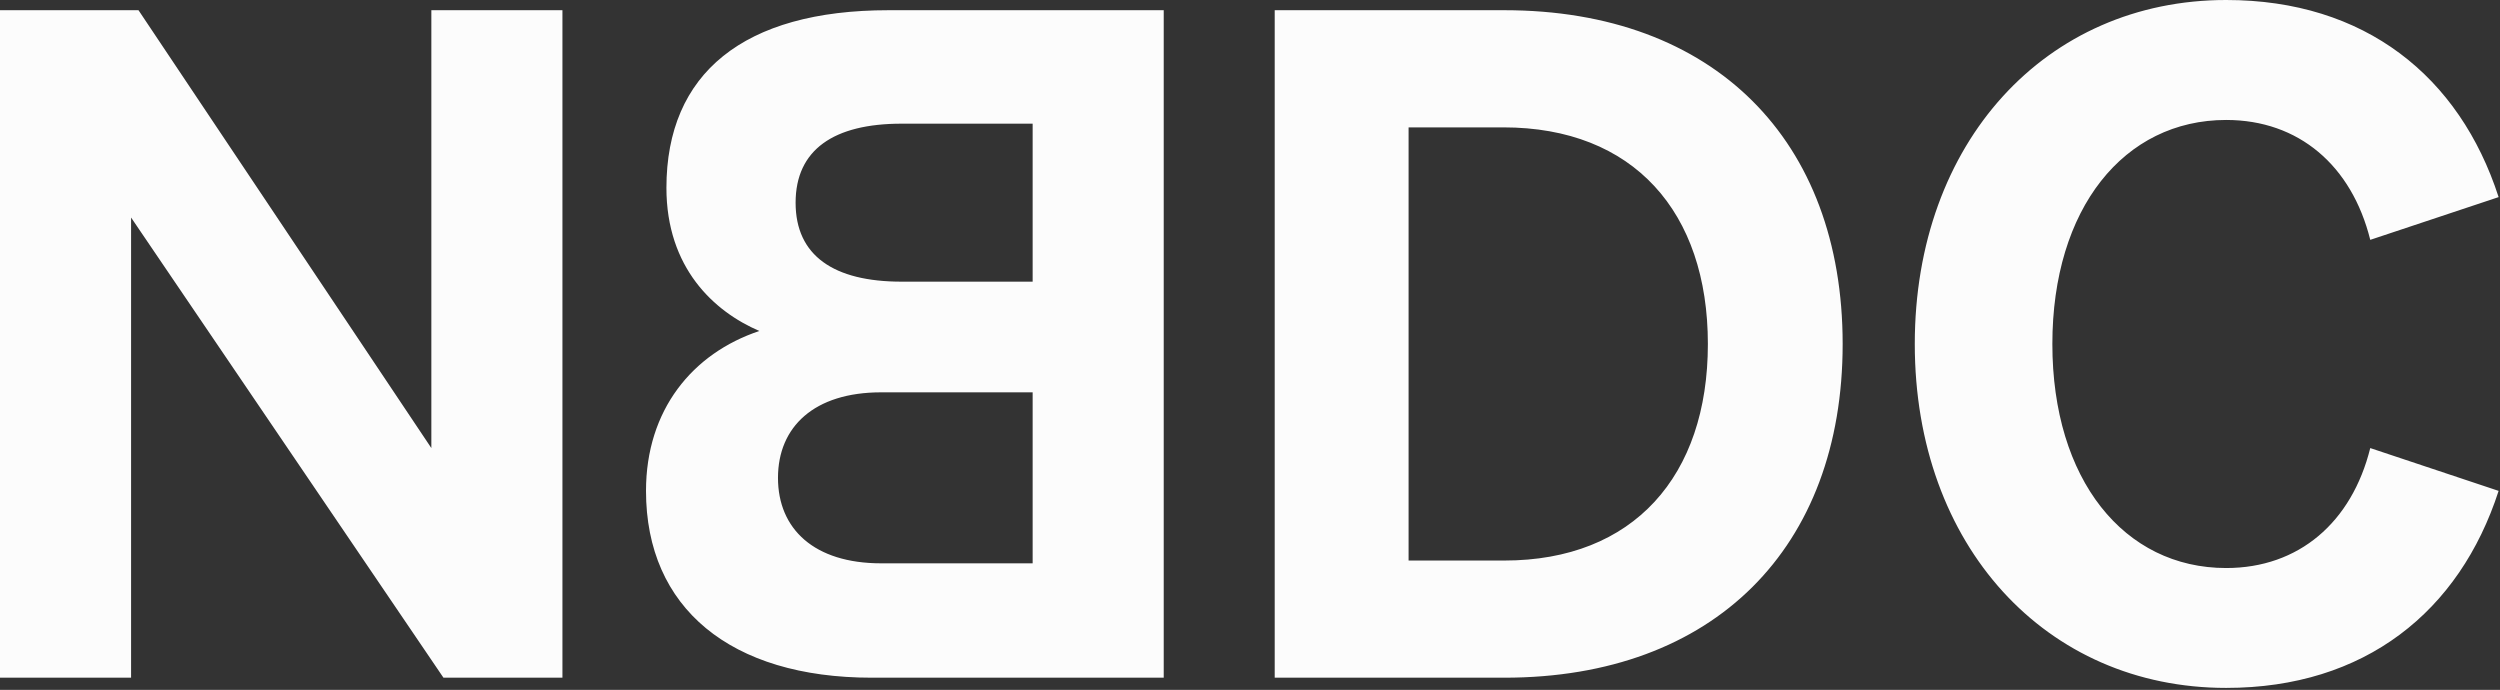 <svg width="366" height="101" viewBox="0 0 366 101" fill="none" xmlns="http://www.w3.org/2000/svg">
<rect x="0" y="0" width="366" height="101" fill="#333333" stroke="none"/>
<path d="M325.912 83.16C310.953 83.16 300.466 70.226 300.466 50.361C300.466 30.496 310.953 17.562 325.912 17.562C336.531 17.562 344.294 24.228 347.006 35.113L365.798 28.857C360.072 11.162 346.198 0 325.912 0C299.514 0 280.324 20.829 280.324 50.361C280.324 79.893 299.514 100.71 325.912 100.71C346.198 100.71 360.072 89.548 365.798 71.865L347.006 65.597C344.294 76.494 336.531 83.16 325.912 83.16ZM220.224 1.495H186.617V99.215H220.224C250.985 99.215 269.765 80.158 269.765 50.361C269.765 20.564 250.985 1.495 220.224 1.495ZM220.224 82.063H206.217V18.647H220.091C239.148 18.647 250.033 31.027 250.033 50.361C250.033 69.695 239.148 82.063 220.224 82.063ZM130.085 1.495C108.858 1.495 97.564 10.752 97.564 27.495C97.564 39.199 104.507 45.6 111.173 48.456C101.373 51.723 94.575 60.016 94.575 71.865C94.575 89.006 106.954 99.215 127.638 99.215H170.369V1.495H130.085ZM151.18 82.472H129C119.201 82.472 113.897 77.446 113.897 69.961C113.897 62.475 119.201 57.437 129 57.437H151.18V82.472ZM151.18 41.236H131.99C122.057 41.236 116.476 37.427 116.476 29.677C116.476 21.926 122.057 18.105 131.99 18.105H151.18V41.236ZM63.15 1.495V65.597L20.275 1.495H0V99.215H19.19V31.846L64.922 99.215H82.34V1.495H63.15Z" fill="#FCFCFC"></path>
</svg>
